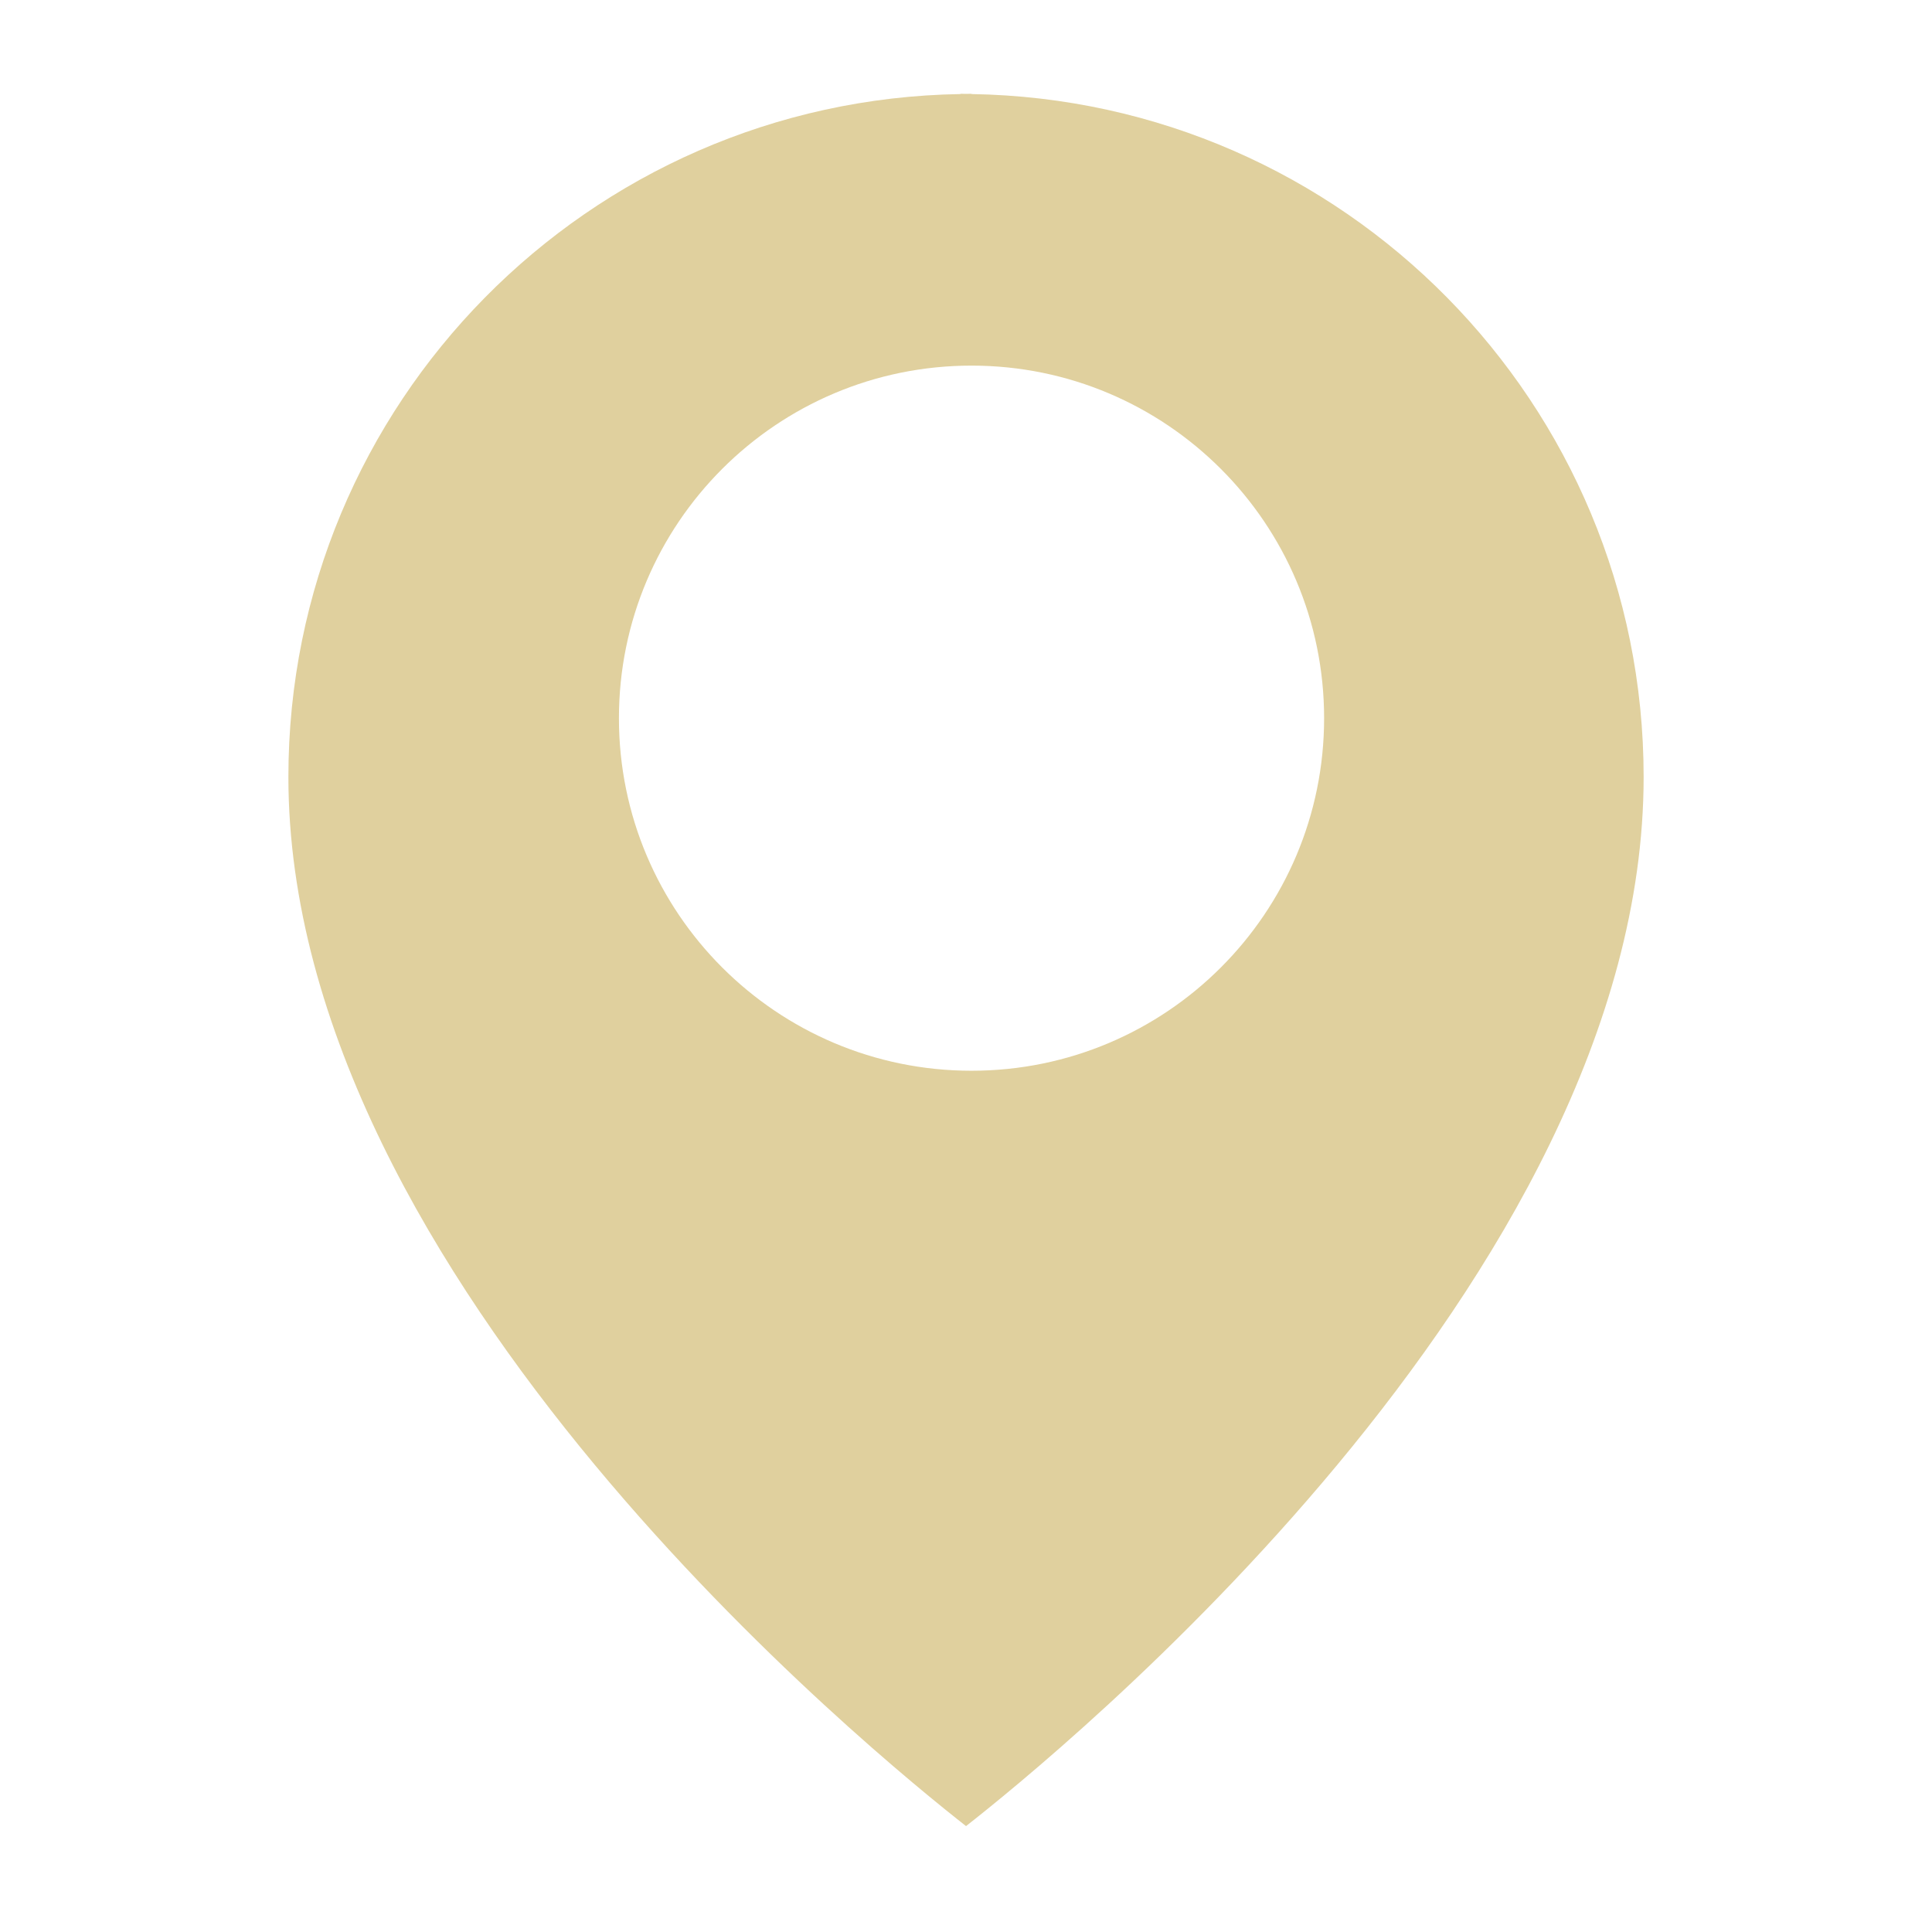 <svg width="70" height="70" viewBox="0 0 70 70" fill="none" xmlns="http://www.w3.org/2000/svg">
<path d="M35.2 3.408V3.398C35.133 3.398 35.067 3.402 35.001 3.402C34.935 3.402 34.869 3.398 34.801 3.398V3.408C21.316 3.623 10.449 14.613 10.449 28.149C10.449 46.389 31.865 63.703 35.001 66.163C38.136 63.704 59.552 46.389 59.552 28.149C59.552 14.613 48.685 3.623 35.2 3.408ZM35.2 38.795C28.144 38.795 22.425 33.077 22.425 26.023C22.425 18.966 28.144 13.247 35.2 13.247C42.256 13.247 47.975 18.966 47.975 26.023C47.975 33.077 42.256 38.795 35.2 38.795Z" fill="#E0D09E"/>
</svg>
